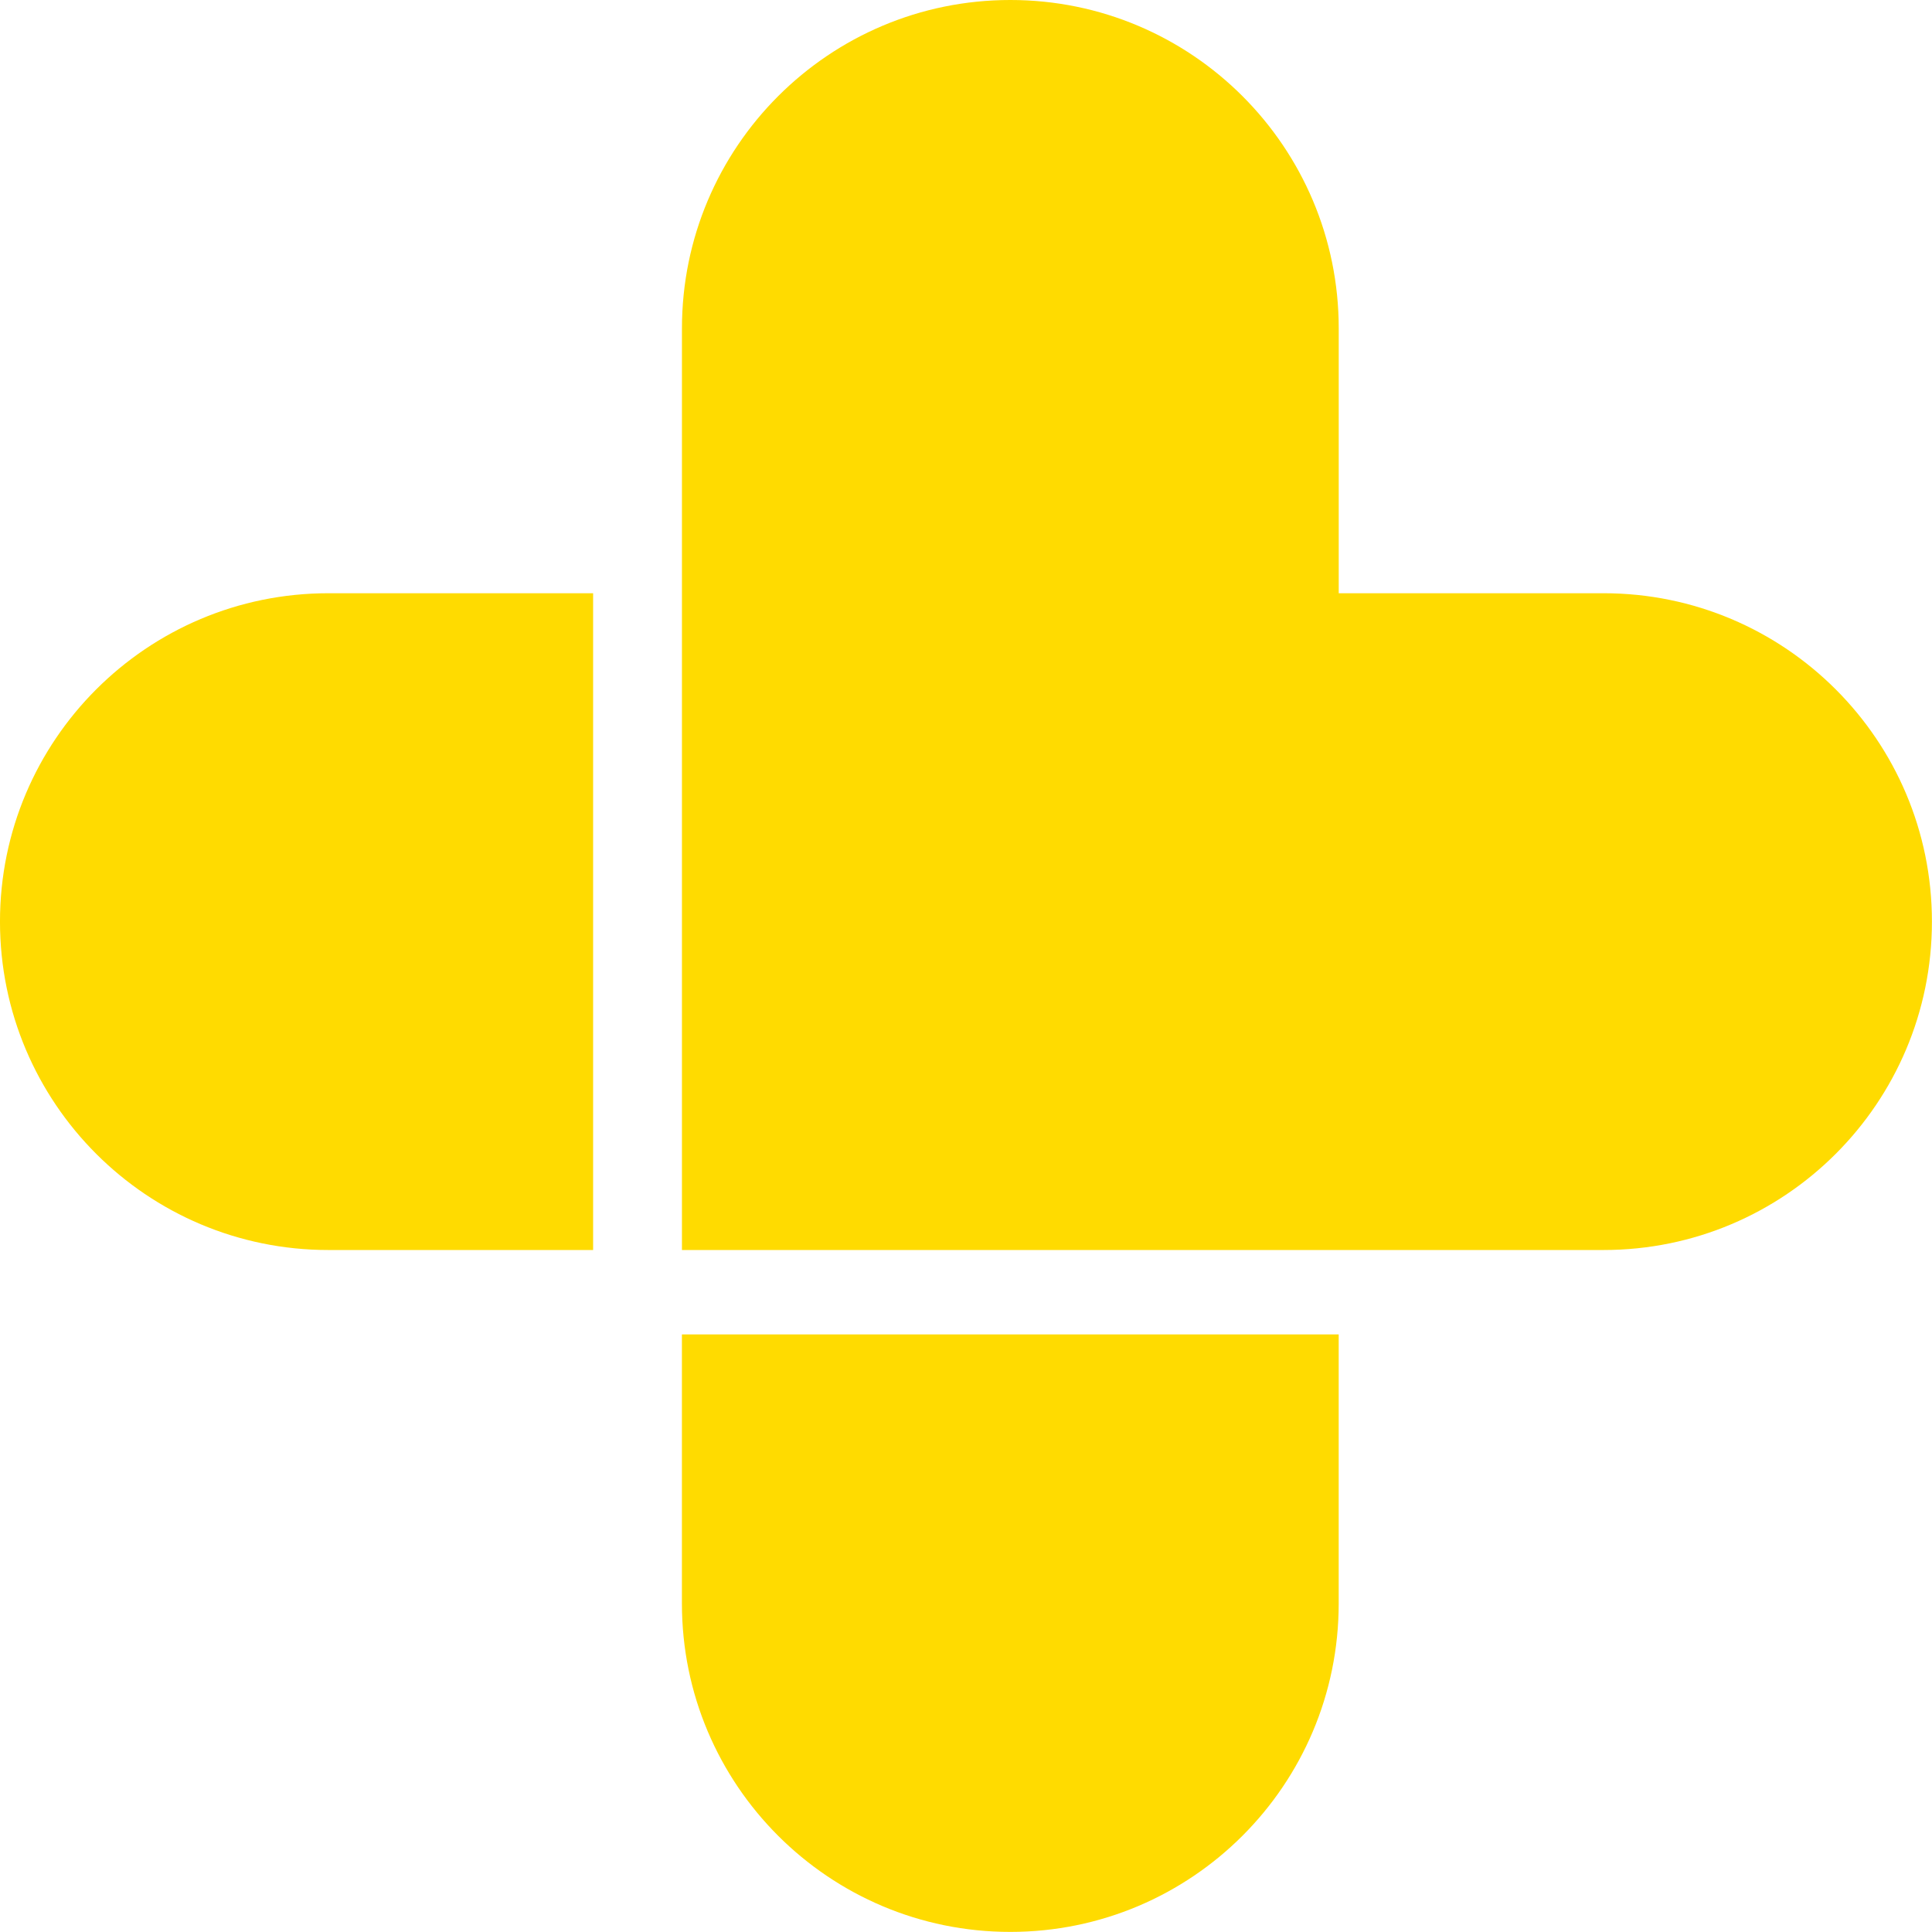 <?xml version="1.0" encoding="UTF-8"?>
<!-- Created with Inkscape (http://www.inkscape.org/) -->
<svg width="106.67" height="106.67" version="1.1" viewBox="0 0 106.67 106.67" xmlns="http://www.w3.org/2000/svg">
 <g transform="translate(1.813e-4,-1.522e-4)" fill="#ffdb00" stroke-width="1.333">
  <path d="m88.536 32.754h-14.622v-14.622c0-10.014-8.118-18.132-18.132-18.132s-18.13 8.117-18.13 18.132v50.884h50.884c10.013 0 18.13-8.117 18.13-18.132 0-10.013-8.117-18.13-18.13-18.13"/>
  <path d="m37.65 73.677v14.858c0 10.013 8.117 18.13 18.13 18.13 10.014 0 18.132-8.117 18.132-18.13v-14.858z"/>
  <path d="m32.747 32.754h-14.616c-10.013 0-18.132 8.117-18.132 18.13 0 10.014 8.118 18.132 18.132 18.132h14.616z"/>
 </g>
</svg>
